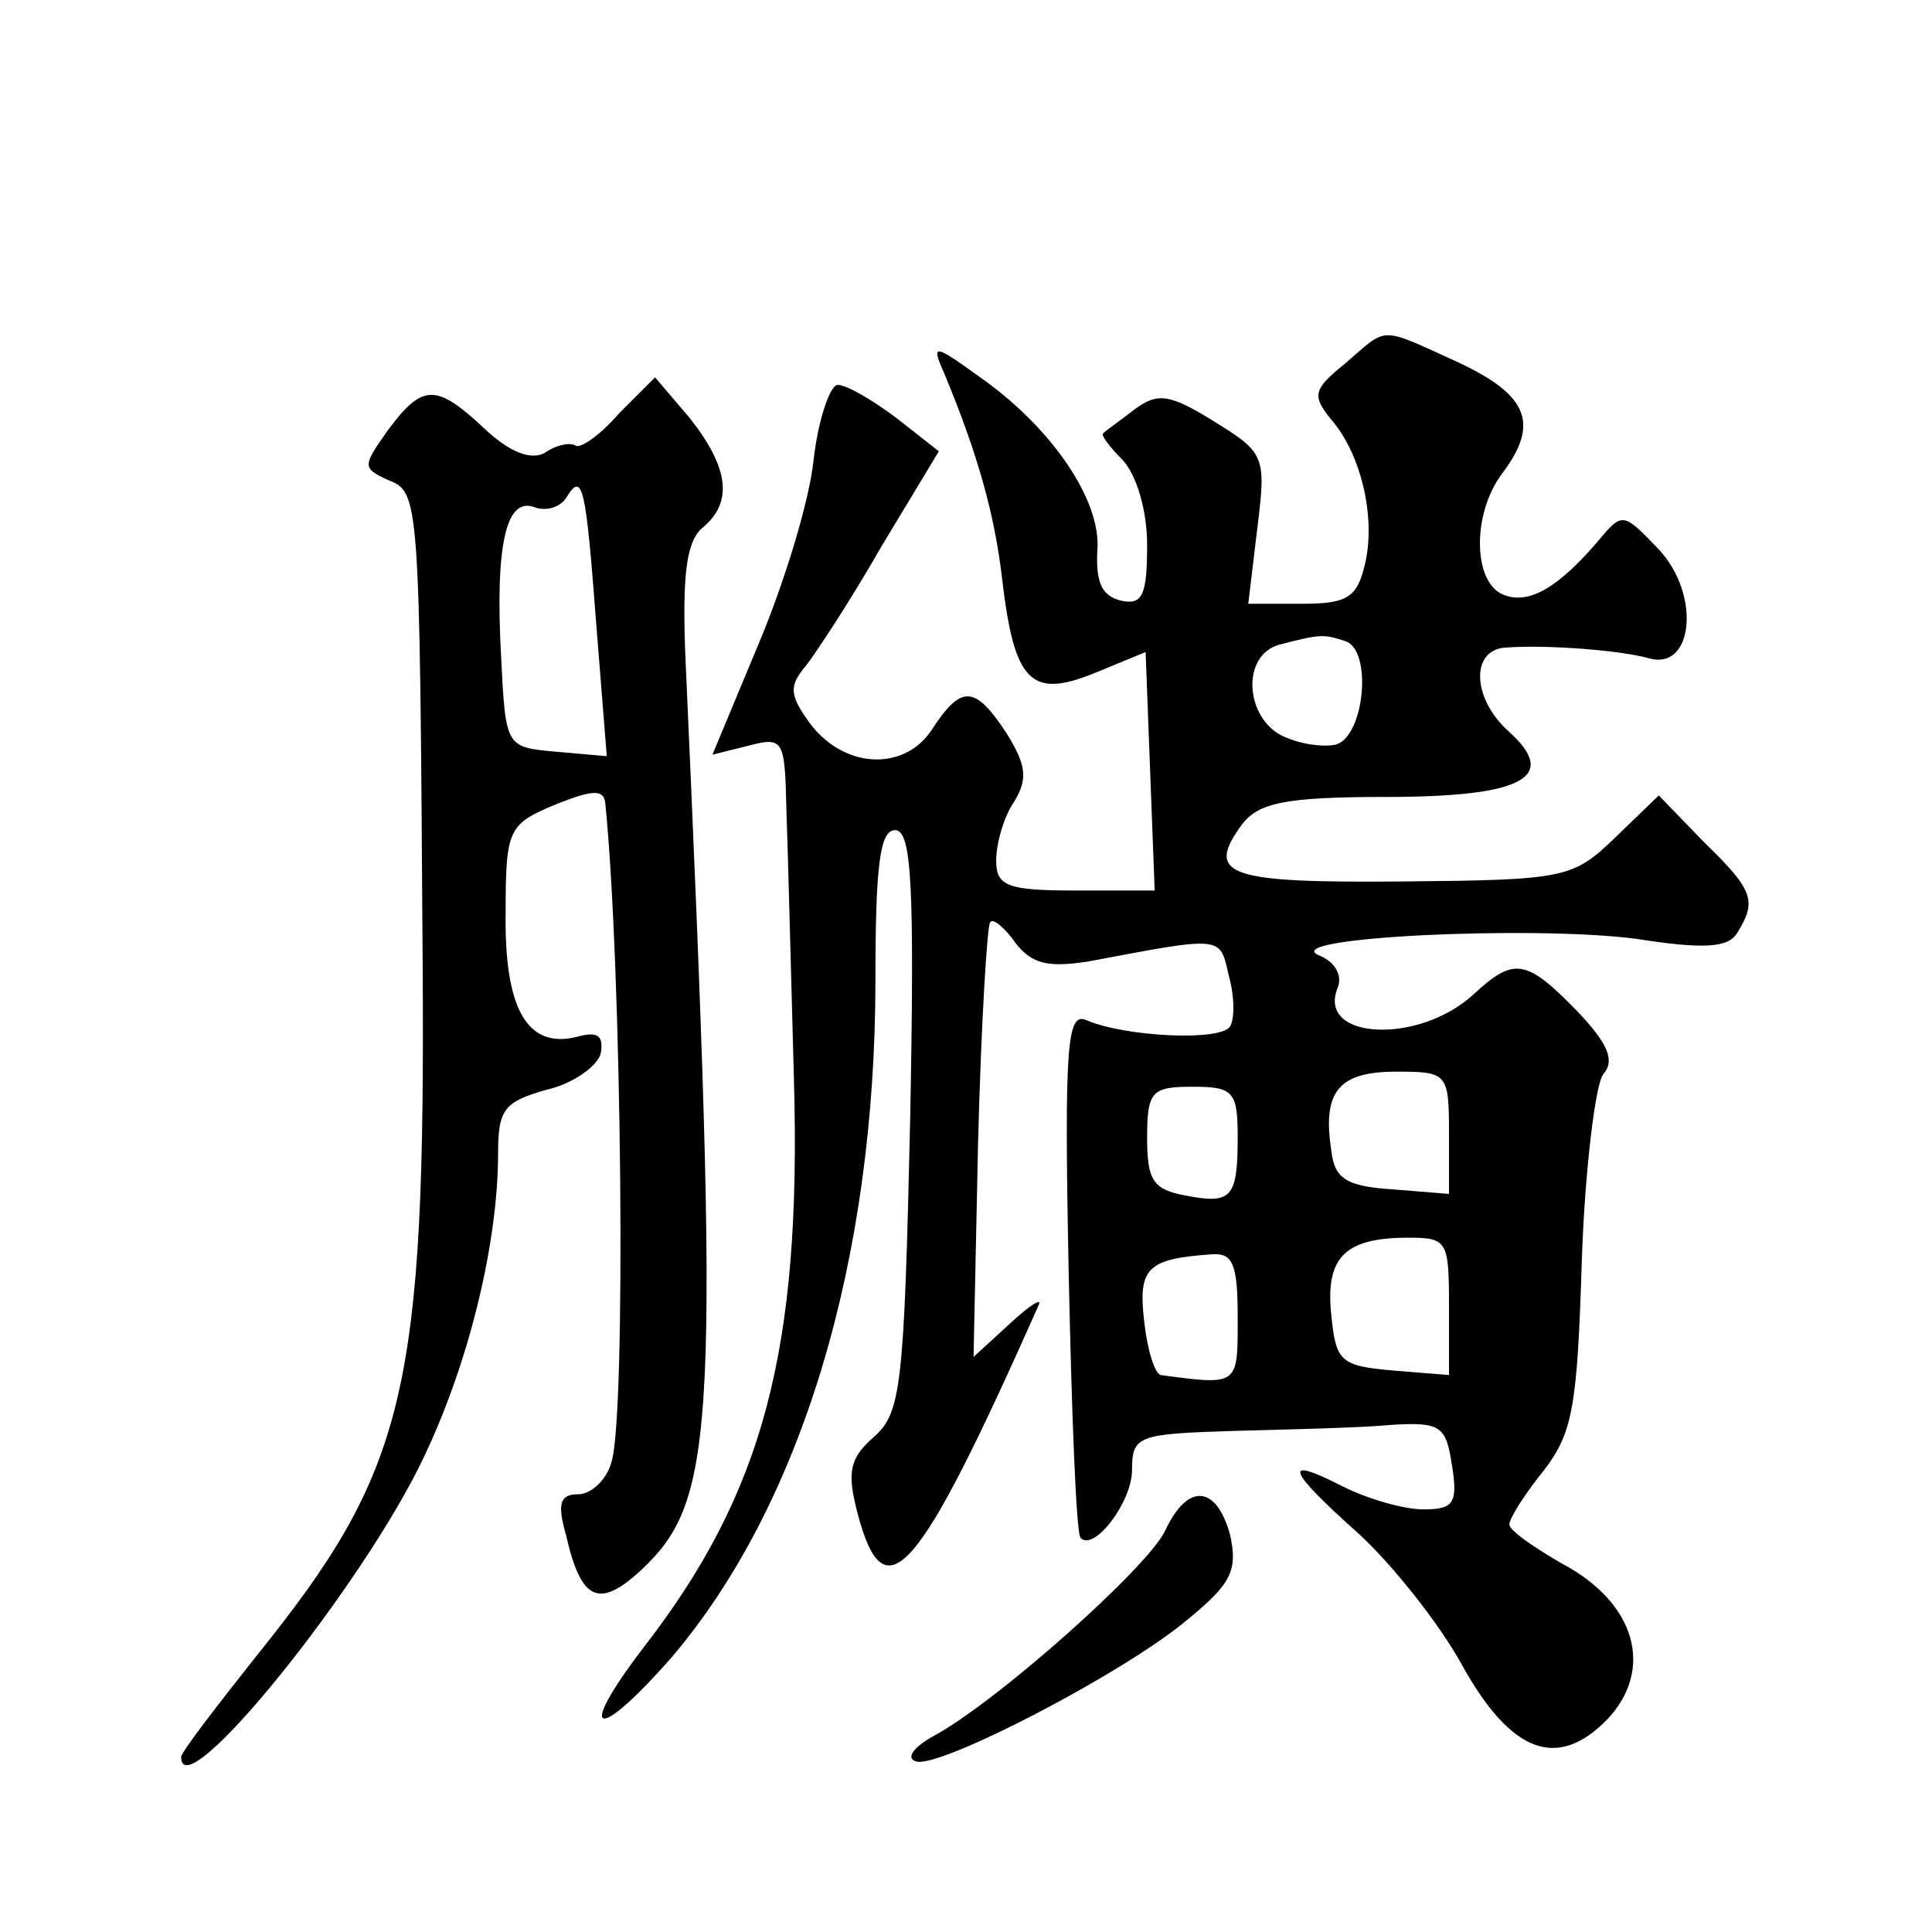 <?xml version="1.0" standalone="no"?>
<!DOCTYPE svg PUBLIC "-//W3C//DTD SVG 20010904//EN"
 "http://www.w3.org/TR/2001/REC-SVG-20010904/DTD/svg10.dtd">
<svg version="1.0" xmlns="http://www.w3.org/2000/svg"
 width="128pt" height="128pt" viewBox="0 0 128 128"
 preserveAspectRatio="xMidYMid meet">
<g transform="translate(0,128) scale(0.1,-0.1)"
fill="#0" stroke="none">
<path d="M891 1039 c-21 -17 -22 -21 -9 -37 20 -23 30 -66 22 -97 -5 -21 -12 -25
-41 -25 l-36 0 6 50 c6 48 5 50 -29 71 -29 18 -37 19 -52 8 -9 -7 -19 -14 -21 -16
-2 -1 4 -9 13 -18 9 -10 16 -33 16 -56 0 -33 -3 -40 -17 -37 -13 3 -17 12 -16 33
3 33 -30 82 -79 116 -29 21 -31 21 -23 3 23 -55 34 -95 39 -138 8 -68 19 -79 61
-62 l34 14 3 -79 3 -79 -52 0 c-46 0 -53 3 -53 20 0 11 5 29 12 39 9 15 8 24 -5
45 -21 32 -30 33 -50 2 -19 -28 -60 -25 -82 7 -12 17 -12 23 -1 36 7 9 30 44 50
79 l38 63 -28 22 c-16 12 -33 22 -39 22 -5 0 -13 -23 -16 -50 -3 -28 -20 -83 -37
-123 l-30 -72 24 6 c23 6 24 4 25 -42 1 -27 3 -107 5 -179 5 -179 -20 -274 -100
-377 -45 -59 -31 -63 19 -6 86 101 135 263 135 449 0 76 3 99 13 99 11 0 13 -36
10 -192 -4 -177 -6 -194 -24 -210 -16 -14 -18 -23 -11 -50 18 -69 40 -43 120 137
3 6 -6 0 -19 -12 l-24 -22 3 142 c2 78 6 144 8 146 2 3 10 -4 17 -14 11 -14 22
-16 48 -12 90 17 87 17 93 -9 4 -14 4 -29 1 -34 -6 -10 -69 -7 -95 4 -13 6 -15
-15 -12 -166 2 -95 5 -175 8 -177 9 -9 34 24 34 45 0 23 4 24 68 26 37 1 83 2 104
4 33 2 36 -1 40 -27 4 -25 1 -29 -19 -29 -13 0 -37 7 -53 15 -41 21 -38 12 10 -31
22 -20 53 -59 68 -86 33 -60 64 -71 97 -37 31 33 19 77 -30 103 -19 11 -35 22 -35
26 0 4 10 20 23 36 19 25 22 42 25 139 2 60 9 116 14 123 8 9 4 20 -17 42 -34 35
-42 36 -69 11 -36 -33 -103 -30 -90 4 4 9 -2 18 -12 22 -29 12 142 20 210 11 45
-7 61 -6 67 4 13 21 11 28 -22 60 l-30 31 -29 -28 c-28 -27 -33 -28 -141 -29 -116
-1 -131 4 -106 38 11 14 28 18 95 18 91 0 115 13 82 43 -25 22 -26 55 -2 56 28
2 76 -2 94 -7 30 -9 35 42 7 72 -23 24 -24 25 -39 7 -27 -32 -47 -44 -64 -37 -20
8 -21 53 -1 80 25 33 18 52 -29 74 -53 24 -46 24 -75 -1z m1 -184 c17 -7 12 -61
-6 -68 -6 -2 -21 -1 -33 4 -28 10 -32 55 -5 62 27 7 29 7 44 2z m68 -326 l0 -40
-37 3 c-31 2 -39 7 -41 26 -6 39 5 52 43 52 34 0 35 -1 35 -41z m-140 -2 c0 -41
-4 -45 -35 -39 -21 4 -25 10 -25 38 0 31 3 34 30 34 27 0 30 -3 30 -33z m140 -113
l0 -45 -37 3 c-35 3 -38 6 -41 37 -4 38 9 51 51 51 26 0 27 -2 27 -46z m-140 -7
c0 -45 1 -45 -51 -38 -4 1 -9 17 -11 36 -4 35 2 41 45 44 14 1 17 -7 17 -42z M410
1006 c-12 -14 -26 -24 -29 -21 -4 2 -13 0 -20 -5 -9 -5 -23 0 -40 16 -32 30 -41
30 -64 -1 -17 -24 -17 -25 0 -33 21 -8 21 -11 23 -317 2 -288 -11 -339 -110 -462
-27 -34 -50 -64 -50 -67 0 -36 121 114 161 199 30 63 49 142 49 201 0 29 4 34 32
42 18 4 34 16 36 24 2 12 -2 15 -16 11 -33 -8 -48 19 -47 83 0 55 2 58 33 71 25
10 32 10 33 1 11 -108 14 -408 4 -437 -3 -11 -13 -21 -22 -21 -12 0 -14 -6 -8 -27
10 -44 22 -49 50 -23 50 47 52 94 29 607 -2 53 1 74 11 83 21 17 18 40 -8 73 l-23
27 -24 -24z m-15 -139 l7 -88 -34 3 c-33 3 -33 3 -36 63 -4 73 3 106 22 99 8 -3
17 0 21 6 11 18 13 9 20 -83z M772 266 c-11 -24 -113 -115 -155 -137 -12 -7 -17
-14 -10 -16 15 -5 139 59 181 95 28 23 32 32 27 55 -9 33 -28 35 -43 3z"/>
</g>
</svg>
